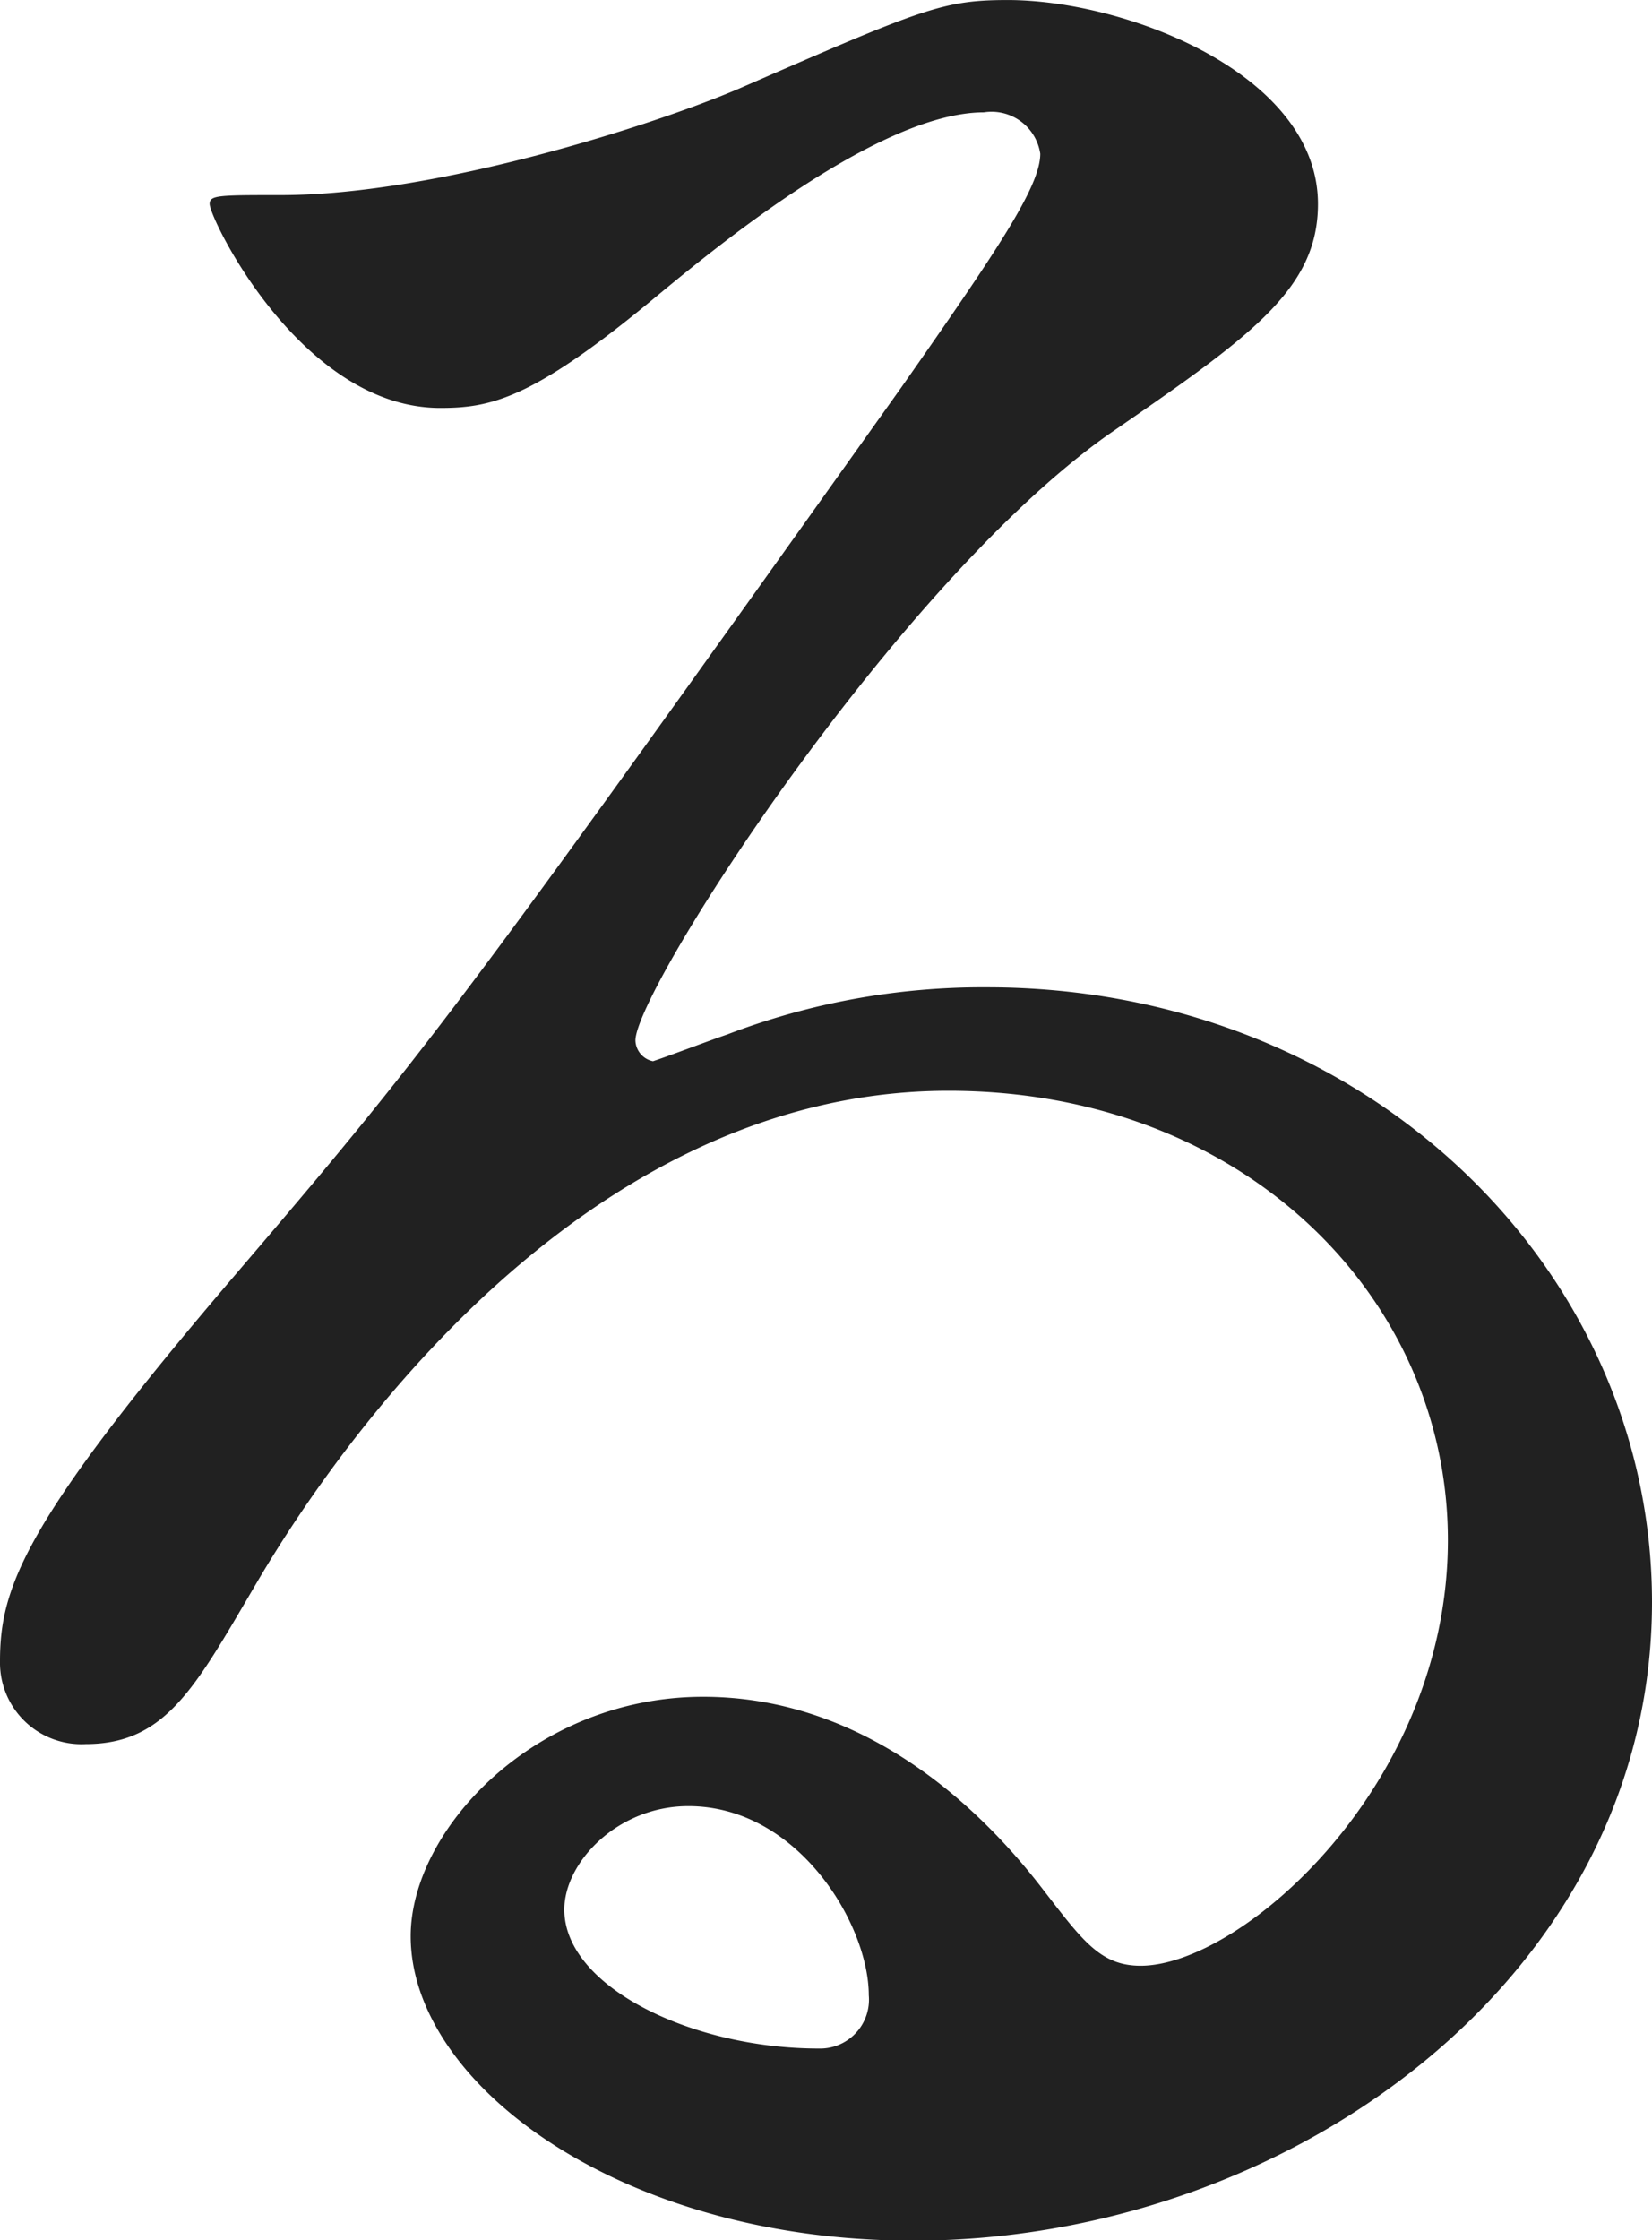 <svg xmlns="http://www.w3.org/2000/svg" width="53.66" height="72.75" viewBox="0 0 53.66 72.75">
  <defs>
    <style>
      .cls-1 {
        fill: #212121;
        fill-rule: evenodd;
      }
    </style>
  </defs>
  <path id="mv-txt04.svg" class="cls-1" d="M1060.33,431.024c-1.34,0-1.92-.864-3.26-2.592-2.69-3.456-6.43-6.143-10.95-6.143-5.47,0-9.5,4.319-9.5,7.775,0,4.8,6.82,9.887,16.32,9.887,12.19,0,24-8.543,24-20.734,0-10.847-9.31-19.967-21.6-19.967a23.218,23.218,0,0,0-8.45,1.536c-0.57.192-1.82,0.672-2.4,0.864a0.711,0.711,0,0,1-.57-0.672c0-1.632,8.44-14.783,15.36-19.678,4.6-3.168,6.81-4.7,6.81-7.488,0-4.224-6.24-6.623-10.08-6.623-2.11,0-2.78.288-8.73,2.879-2.69,1.152-9.8,3.456-14.88,3.456-2.02,0-2.31,0-2.31.288,0,0.48,2.98,6.624,7.49,6.624,1.63,0,2.98-.288,6.82-3.456,1.63-1.344,7.29-6.144,10.84-6.144a1.6,1.6,0,0,1,1.83,1.344c0,1.056-1.35,3.072-4.51,7.584-14.5,20.35-15.46,21.6-21.7,28.894-6.81,7.967-7.58,10.079-7.58,12.479a2.645,2.645,0,0,0,2.78,2.688c2.59,0,3.55-1.824,5.47-5.088,1.73-2.976,9.89-16.127,22.56-16.127,9.6,0,16.22,6.72,16.22,14.591C1070.31,425.168,1063.59,431.024,1060.33,431.024Zm-8.83.96a1.588,1.588,0,0,1-1.63,1.728c-4.13,0-8.26-2.016-8.26-4.512,0-1.536,1.73-3.36,4.03-3.36C1049.2,425.84,1051.5,429.68,1051.5,431.984Z" transform="translate(-1023.28 -367.188)"/>
</svg>
